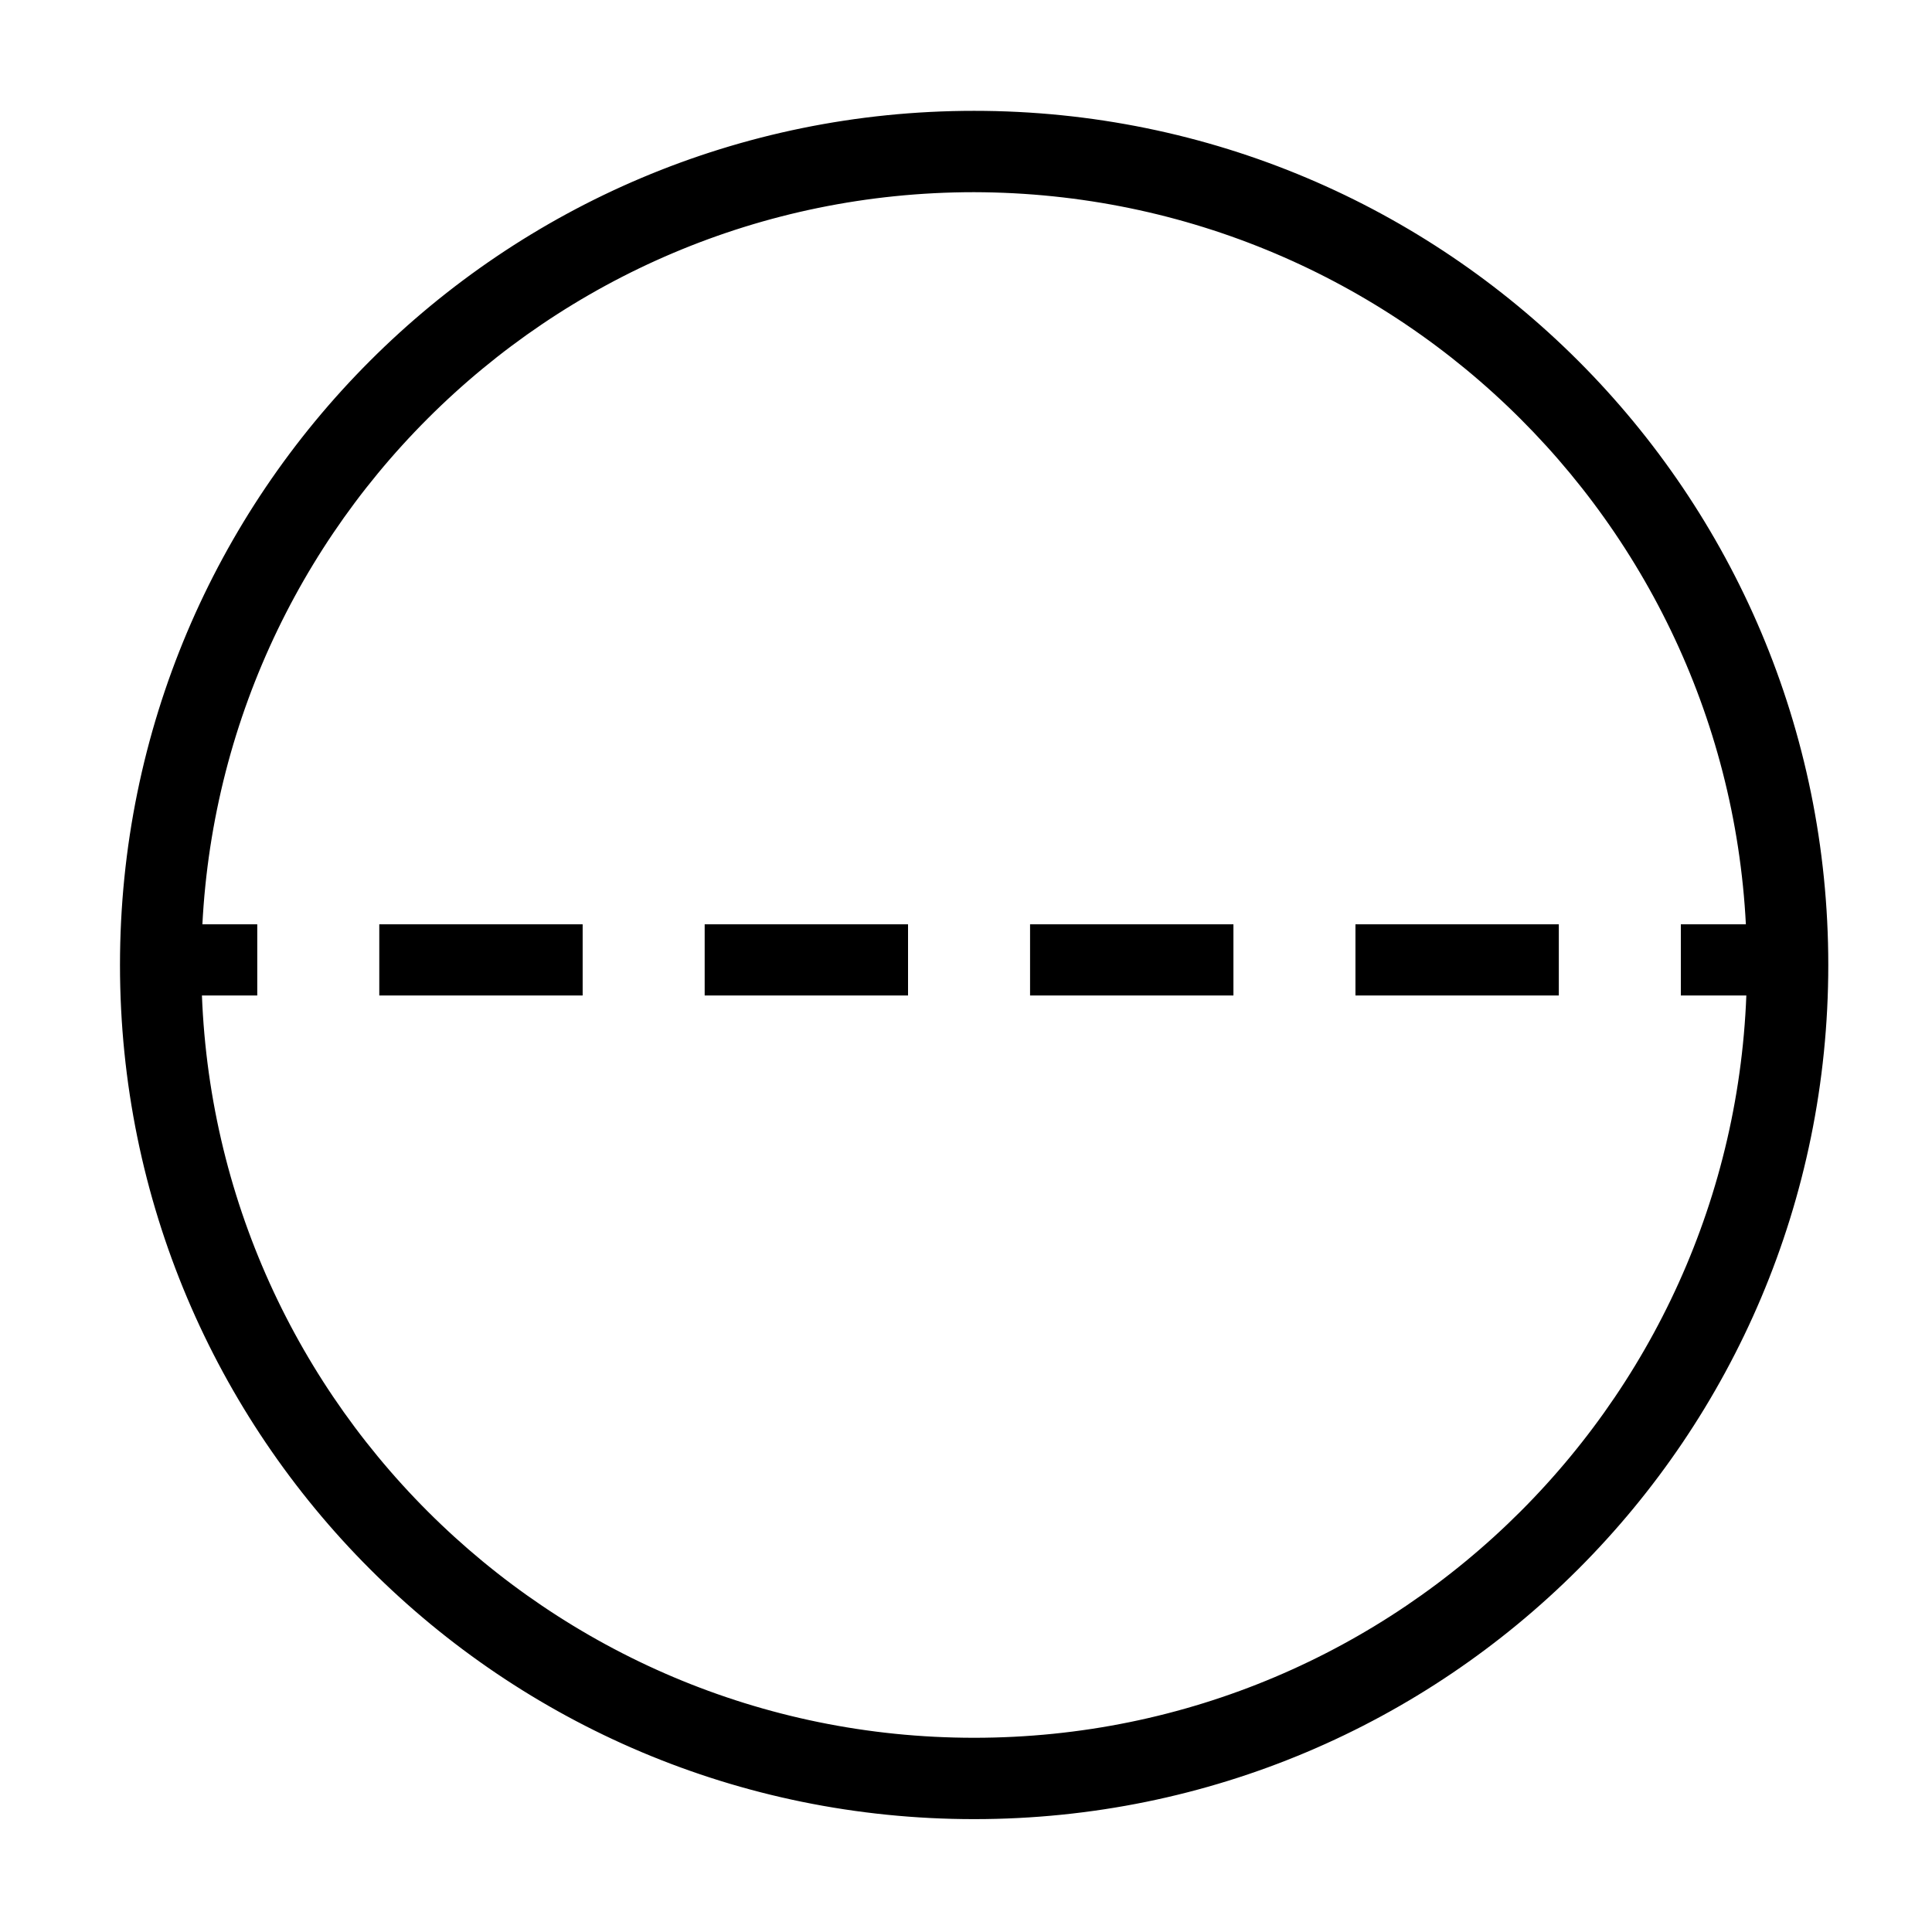 <?xml version="1.0" encoding="utf-8"?>
<!-- Generator: Adobe Illustrator 22.0.1, SVG Export Plug-In . SVG Version: 6.00 Build 0)  -->
<svg version="1.1" id="Ebene_1" xmlns="http://www.w3.org/2000/svg" xmlns:xlink="http://www.w3.org/1999/xlink" x="0px" y="0px"
	 viewBox="0 0 190 190" style="enable-background:new 0 0 190 190;" xml:space="preserve">
<style type="text/css">
	.st0{fill:none;stroke:#000000;stroke-width:7;stroke-miterlimit:10;}
	.st1{fill:none;stroke:#000000;stroke-width:7;stroke-miterlimit:10;stroke-dasharray:20,12;}
</style>
<title>11-kreis-strichel</title>
<g id="_11-kreis-strichel">
	<g id="_13_strich">
		<line class="st0" x1="175.3" y1="94.4" x2="165.3" y2="94.4"/>
		<line class="st1" x1="153.3" y1="94.4" x2="31.3" y2="94.4"/>
		<line class="st0" x1="25.3" y1="94.4" x2="15.3" y2="94.4"/>
	</g>
	<path id="Kreis_1" class="st0" d="M95.8,175.4c-44.5,0-80.5-36-80.5-80.5s36-80.5,80.5-80.5s80.5,36,80.5,80.5
		C176.3,139.4,140.3,175.4,95.8,175.4z M95.8,15.4c-43.9,0-79.5,35.6-79.5,79.5s35.6,79.5,79.5,79.5s79.5-35.6,79.5-79.5
		C175.3,51,139.7,15.5,95.8,15.4z"/>
</g>
</svg>
